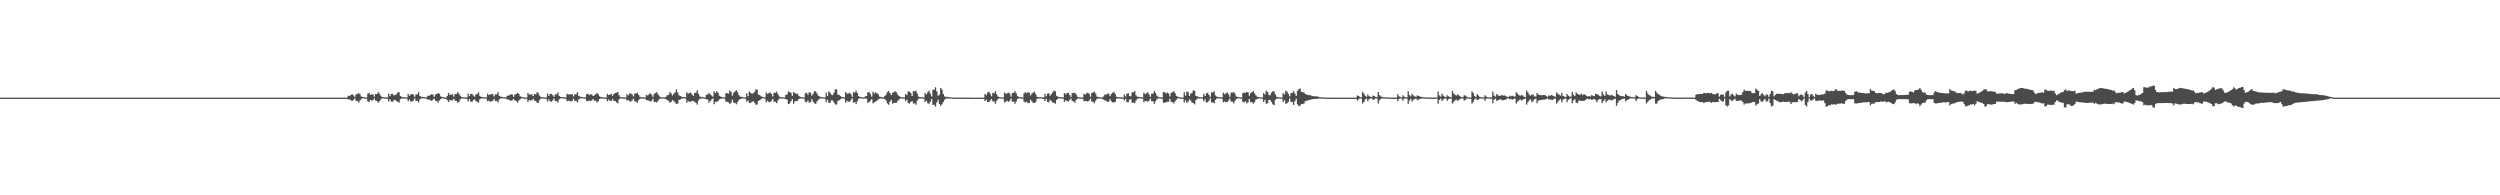 <?xml version="1.0" encoding="UTF-8"?>
<svg xmlns="http://www.w3.org/2000/svg" width="1920" height="150">
  <path d="M0 75.000h1v1.000H0zM1 75.000h1v1.000H1zM2 75.000h1v1.000H2zM3 75.000h1v1.000H3zM4 75.000h1v1.000H4zM5 75.000h1v1.000H5zM6 75.000h1v1.000H6zM7 75.000h1v1.000H7zM8 75.000h1v1.000H8zM9 75.000h1v1.000H9zM10 75.000h1v1.000H10zM11 75.000h1v1.000H11zM12 75.000h1v1.000H12zM13 75.000h1v1.000H13zM14 75.000h1v1.000H14zM15 75.000h1v1.000H15zM16 75.000h1v1.000H16zM17 75.000h1v1.000H17zM18 75.000h1v1.000H18zM19 75.000h1v1.000H19zM20 75.000h1v1.000H20zM21 75.000h1v1.000H21zM22 75.000h1v1.000H22zM23 75.000h1v1.000H23zM24 75.000h1v1.000H24zM25 75.000h1v1.000H25zM26 75.000h1v1.000H26zM27 75.000h1v1.000H27zM28 75.000h1v1.000H28zM29 75.000h1v1.000H29zM30 75.000h1v1.000H30zM31 75.000h1v1.000H31zM32 75.000h1v1.000H32zM33 75.000h1v1.000H33zM34 75.000h1v1.000H34zM35 75.000h1v1.000H35zM36 75.000h1v1.000H36zM37 75.000h1v1.000H37zM38 75.000h1v1.000H38zM39 75.000h1v1.000H39zM40 75.000h1v1.000H40zM41 75.000h1v1.000H41zM42 75.000h1v1.000H42zM43 75.000h1v1.000H43zM44 75.000h1v1.000H44zM45 75.000h1v1.000H45zM46 75.000h1v1.000H46zM47 75.000h1v1.000H47zM48 75.000h1v1.000H48zM49 75.000h1v1.000H49zM50 75.000h1v1.000H50zM51 75.000h1v1.000H51zM52 75.000h1v1.000H52zM53 75.000h1v1.000H53zM54 75.000h1v1.000H54zM55 75.000h1v1.000H55zM56 75.000h1v1.000H56zM57 75.000h1v1.000H57zM58 75.000h1v1.000H58zM59 75.000h1v1.000H59zM60 75.000h1v1.000H60zM61 75.000h1v1.000H61zM62 75.000h1v1.000H62zM63 75.000h1v1.000H63zM64 75.000h1v1.000H64zM65 75.000h1v1.000H65zM66 75.000h1v1.000H66zM67 75.000h1v1.000H67zM68 75.000h1v1.000H68zM69 75.000h1v1.000H69zM70 75.000h1v1.000H70zM71 75.000h1v1.000H71zM72 75.000h1v1.000H72zM73 75.000h1v1.000H73zM74 75.000h1v1.000H74zM75 75.000h1v1.000H75zM76 75.000h1v1.000H76zM77 75.000h1v1.000H77zM78 75.000h1v1.000H78zM79 75.000h1v1.000H79zM80 75.000h1v1.000H80zM81 75.000h1v1.000H81zM82 75.000h1v1.000H82zM83 75.000h1v1.000H83zM84 75.000h1v1.000H84zM85 75.000h1v1.000H85zM86 75.000h1v1.000H86zM87 75.000h1v1.000H87zM88 75.000h1v1.000H88zM89 75.000h1v1.000H89zM90 75.000h1v1.000H90zM91 75.000h1v1.000H91zM92 75.000h1v1.000H92zM93 75.000h1v1.000H93zM94 75.000h1v1.000H94zM95 75.000h1v1.000H95zM96 75.000h1v1.000H96zM97 75.000h1v1.000H97zM98 75.000h1v1.000H98zM99 75.000h1v1.000H99zM100 75.000h1v1.000H100zM101 75.000h1v1.000H101zM102 75.000h1v1.000H102zM103 75.000h1v1.000H103zM104 75.000h1v1.000H104zM105 75.000h1v1.000H105zM106 75.000h1v1.000H106zM107 75.000h1v1.000H107zM108 75.000h1v1.000H108zM109 75.000h1v1.000H109zM110 75.000h1v1.000H110zM111 75.000h1v1.000H111zM112 75.000h1v1.000H112zM113 75.000h1v1.000H113zM114 75.000h1v1.000H114zM115 75.000h1v1.000H115zM116 75.000h1v1.000H116zM117 75.000h1v1.000H117zM118 75.000h1v1.000H118zM119 75.000h1v1.000H119zM120 75.000h1v1.000H120zM121 75.000h1v1.000H121zM122 75.000h1v1.000H122zM123 75.000h1v1.000H123zM124 75.000h1v1.000H124zM125 75.000h1v1.000H125zM126 75.000h1v1.000H126zM127 75.000h1v1.000H127zM128 75.000h1v1.000H128zM129 75.000h1v1.000H129zM130 75.000h1v1.000H130zM131 75.000h1v1.000H131zM132 75.000h1v1.000H132zM133 75.000h1v1.000H133zM134 75.000h1v1.000H134zM135 75.000h1v1.000H135zM136 75.000h1v1.000H136zM137 75.000h1v1.000H137zM138 75.000h1v1.000H138zM139 75.000h1v1.000H139zM140 75.000h1v1.000H140zM141 75.000h1v1.000H141zM142 75.000h1v1.000H142zM143 75.000h1v1.000H143zM144 75.000h1v1.000H144zM145 75.000h1v1.000H145zM146 75.000h1v1.000H146zM147 75.000h1v1.000H147zM148 75.000h1v1.000H148zM149 75.000h1v1.000H149zM150 75.000h1v1.000H150zM151 75.000h1v1.000H151zM152 75.000h1v1.000H152zM153 75.000h1v1.000H153zM154 75.000h1v1.000H154zM155 75.000h1v1.000H155zM156 75.000h1v1.000H156zM157 75.000h1v1.000H157zM158 75.000h1v1.000H158zM159 75.000h1v1.000H159zM160 75.000h1v1.000H160zM161 75.000h1v1.000H161zM162 75.000h1v1.000H162zM163 75.000h1v1.000H163zM164 75.000h1v1.000H164zM165 75.000h1v1.000H165zM166 75.000h1v1.000H166zM167 75.000h1v1.000H167zM168 75.000h1v1.000H168zM169 75.000h1v1.000H169zM170 75.000h1v1.000H170zM171 75.000h1v1.000H171zM172 75.000h1v1.000H172zM173 75.000h1v1.000H173zM174 75.000h1v1.000H174zM175 75.000h1v1.000H175zM176 75.000h1v1.000H176zM177 75.000h1v1.000H177zM178 75.000h1v1.000H178zM179 75.000h1v1.000H179zM180 75.000h1v1.000H180zM181 75.000h1v1.000H181zM182 75.000h1v1.000H182zM183 75.000h1v1.000H183zM184 75.000h1v1.000H184zM185 75.000h1v1.000H185zM186 75.000h1v1.000H186zM187 75.000h1v1.000H187zM188 75.000h1v1.000H188zM189 75.000h1v1.000H189zM190 75.000h1v1.000H190zM191 75.000h1v1.000H191zM192 75.000h1v1.000H192zM193 75.000h1v1.000H193zM194 75.000h1v1.000H194zM195 75.000h1v1.000H195zM196 75.000h1v1.000H196zM197 75.000h1v1.000H197zM198 75.000h1v1.000H198zM199 75.000h1v1.000H199zM200 75.000h1v1.000H200zM201 75.000h1v1.000H201zM202 75.000h1v1.000H202zM203 75.000h1v1.000H203zM204 75.000h1v1.000H204zM205 75.000h1v1.000H205zM206 75.000h1v1.000H206zM207 75.000h1v1.000H207zM208 75.000h1v1.000H208zM209 75.000h1v1.000H209zM210 75.000h1v1.000H210zM211 75.000h1v1.000H211zM212 75.000h1v1.000H212zM213 75.000h1v1.000H213zM214 75.000h1v1.000H214zM215 75.000h1v1.000H215zM216 75.000h1v1.000H216zM217 75.000h1v1.000H217zM218 75.000h1v1.000H218zM219 75.000h1v1.000H219zM220 75.000h1v1.000H220zM221 75.000h1v1.000H221zM222 75.000h1v1.000H222zM223 75.000h1v1.000H223zM224 75.000h1v1.000H224zM225 75.000h1v1.000H225zM226 75.000h1v1.000H226zM227 75.000h1v1.000H227zM228 75.000h1v1.000H228zM229 75.000h1v1.000H229zM230 75.000h1v1.000H230zM231 75.000h1v1.000H231zM232 75.000h1v1.000H232zM233 75.000h1v1.000H233zM234 75.000h1v1.000H234zM235 75.000h1v1.000H235zM236 75.000h1v1.000H236zM237 75.000h1v1.000H237zM238 75.000h1v1.000H238zM239 75.000h1v1.000H239zM240 75.000h1v1.000H240zM241 75.000h1v1.000H241zM242 75.000h1v1.000H242zM243 75.000h1v1.000H243zM244 75.000h1v1.000H244zM245 75.000h1v1.000H245zM246 75.000h1v1.000H246zM247 75.000h1v1.000H247zM248 75.000h1v1.000H248zM249 75.000h1v1.000H249zM250 75.000h1v1.000H250zM251 75.000h1v1.000H251zM252 75.000h1v1.000H252zM253 75.000h1v1.000H253zM254 75.000h1v1.000H254zM255 75.000h1v1.000H255zM256 75.000h1v1.000H256zM257 75.000h1v1.000H257zM258 75.000h1v1.000H258zM259 75.000h1v1.000H259zM260 75.000h1v1.000H260zM261 75.000h1v1.000H261zM262 75.000h1v1.000H262zM263 75.000h1v1.000H263zM264 75.000h1v1.000H264zM265 75.000h1v1.000H265zM266 75.000h1v1.000H266zM267 73.451h1v3.064H267zM268 73.789h1v2.424H268zM269 72.882h1v4.151H269zM270 72.390h1v5.076H270zM271 73.282h1v3.360H271zM272 74.349h1v1.265H272zM273 72.503h1v4.922H273zM274 72.206h1v5.433H274zM275 71.448h1v7.462H275zM276 72.549h1v4.598H276zM277 74.084h1v2.038H277zM278 74.430h1v1.000H278zM279 74.618h1v1.000H279zM280 74.845h1v1.000H280zM281 74.854h1v1.000H281zM282 71.917h1v5.967H282zM283 71.381h1v6.996H283zM284 72.903h1v3.866H284zM285 72.567h1v4.698H285zM286 72.426h1v4.550H286zM287 74.218h1v1.451H287zM288 72.141h1v5.144H288zM289 72.247h1v5.305H289zM290 70.745h1v8.221H290zM291 71.891h1v5.859H291zM292 73.582h1v2.882H292zM293 74.471h1v1.050H293zM294 74.611h1v1.000H294zM295 74.772h1v1.000H295zM296 74.809h1v1.000H296zM297 74.930h1v1.000H297zM298 71.842h1v6.069H298zM299 73.833h1v2.383H299zM300 72.182h1v5.809H300zM301 72.091h1v6.124H301zM302 73.250h1v3.724H302zM303 72.998h1v3.679H303zM304 72.389h1v5.270H304zM305 70.919h1v7.212H305zM306 70.964h1v7.872H306zM307 73.681h1v2.531H307zM308 74.378h1v1.218H308zM309 74.621h1v1.000H309zM310 74.707h1v1.000H310zM311 74.743h1v1.000H311zM312 74.871h1v1.000H312zM313 72.059h1v5.660H313zM314 73.566h1v2.863H314zM315 72.427h1v5.722H315zM316 72.255h1v5.621H316zM317 72.714h1v4.531H317zM318 74.317h1v1.189H318zM319 72.441h1v5.112H319zM320 72.463h1v4.946H320zM321 70.773h1v7.950H321zM322 73.612h1v2.641H322zM323 74.355h1v1.279H323zM324 74.436h1v1.087H324zM325 74.580h1v1.000H325zM326 74.698h1v1.000H326zM327 74.860h1v1.000H327zM328 73.453h1v3.050H328zM329 73.738h1v2.653H329zM330 72.884h1v4.090H330zM331 72.383h1v5.106H331zM332 72.658h1v3.977H332zM333 74.347h1v1.451H333zM334 72.545h1v4.856H334zM335 72.208h1v5.422H335zM336 71.439h1v7.446H336zM337 72.112h1v5.034H337zM338 73.972h1v2.138H338zM339 74.455h1v1.000H339zM340 74.604h1v1.000H340zM341 74.829h1v1.000H341zM342 74.864h1v1.000H342zM343 73.635h1v3.323H343zM344 71.395h1v6.963H344zM345 72.906h1v3.858H345zM346 72.567h1v4.689H346zM347 72.437h1v4.584H347zM348 74.134h1v1.737H348zM349 72.144h1v5.133H349zM350 72.245h1v5.301H350zM351 70.746h1v8.210H351zM352 71.891h1v6.325H352zM353 73.455h1v2.993H353zM354 74.479h1v1.083H354zM355 74.625h1v1.000H355zM356 74.759h1v1.000H356zM357 74.814h1v1.000H357zM358 74.928h1v1.000H358zM359 71.839h1v6.075H359zM360 73.843h1v2.328H360zM361 72.189h1v5.797H361zM362 72.095h1v6.119H362zM363 73.252h1v3.720H363zM364 74.226h1v2.075H364zM365 72.392h1v5.259H365zM366 72.327h1v5.800H366zM367 70.911h1v7.922H367zM368 73.618h1v2.631H368zM369 74.383h1v1.216H369zM370 74.525h1v1.000H370zM371 74.709h1v1.000H371zM372 74.713h1v1.000H372zM373 74.871h1v1.000H373zM374 72.059h1v5.660H374zM375 73.043h1v4.202H375zM376 72.417h1v5.726H376zM377 72.253h1v5.624H377zM378 72.460h1v4.888H378zM379 74.051h1v1.815H379zM380 72.431h1v5.119H380zM381 72.457h1v5.037H381zM382 70.772h1v7.967H382zM383 73.596h1v2.665H383zM384 74.187h1v1.455H384zM385 74.436h1v1.087H385zM386 74.579h1v1.000H386zM387 74.699h1v1.000H387zM388 74.862h1v1.000H388zM389 73.456h1v2.776H389zM390 73.454h1v3.051H390zM391 72.888h1v4.084H391zM392 72.382h1v5.106H392zM393 72.651h1v4.295H393zM394 74.271h1v1.731H394zM395 72.529h1v4.618H395zM396 72.203h1v5.424H396zM397 71.424h1v7.458H397zM398 72.096h1v5.064H398zM399 73.953h1v2.311H399zM400 74.466h1v1.000H400zM401 74.595h1v1.000H401zM402 74.789h1v1.000H402zM403 74.871h1v1.000H403zM404 74.933h1v1.000H404zM405 71.400h1v6.948H405zM406 72.679h1v4.089H406zM407 72.569h1v4.685H407zM408 72.439h1v4.578H408zM409 73.835h1v2.024H409zM410 72.148h1v5.083H410zM411 72.490h1v5.055H411zM412 70.715h1v8.247H412zM413 71.693h1v7.223H413zM414 73.477h1v3.202H414zM415 74.482h1v1.141H415zM416 74.627h1v1.000H416zM417 74.758h1v1.000H417zM418 74.814h1v1.000H418zM419 74.868h1v1.000H419zM420 71.838h1v6.076H420zM421 73.645h1v2.708H421zM422 72.179h1v5.542H422zM423 72.102h1v6.103H423zM424 73.110h1v4.020H424zM425 74.295h1v1.395H425zM426 72.391h1v5.206H426zM427 72.470h1v5.182H427zM428 70.913h1v7.907H428zM429 73.629h1v2.612H429zM430 74.379h1v1.216H430zM431 74.518h1v1.000H431zM432 74.702h1v1.000H432zM433 74.707h1v1.000H433zM434 74.871h1v1.000H434zM435 72.059h1v5.660H435zM436 72.612h1v4.812H436zM437 72.556h1v4.881H437zM438 72.253h1v5.889H438zM439 72.472h1v4.865H439zM440 74.004h1v1.902H440zM441 72.417h1v5.133H441zM442 72.448h1v5.047H442zM443 70.775h1v7.966H443zM444 73.602h1v2.761H444zM445 74.184h1v1.507H445zM446 74.438h1v1.087H446zM447 74.580h1v1.000H447zM448 74.699h1v1.000H448zM449 74.861h1v1.000H449zM450 72.417h1v4.930H450zM451 71.935h1v5.897H451zM452 73.086h1v4.117H452zM453 72.384h1v5.241H453zM454 72.510h1v4.551H454zM455 73.720h1v2.351H455zM456 73.187h1v4.154H456zM457 72.327h1v4.934H457zM458 71.393h1v7.395H458zM459 72.359h1v5.486H459zM460 73.998h1v2.013H460zM461 74.537h1v1.081H461zM462 74.568h1v1.000H462zM463 74.831h1v1.000H463zM464 74.812h1v1.000H464zM465 74.920h1v1.000H465zM466 72.076h1v5.709H466zM467 72.997h1v3.433H467zM468 72.655h1v4.850H468zM469 72.049h1v5.294H469zM470 73.551h1v2.630H470zM471 72.054h1v5.406H471zM472 71.498h1v6.092H472zM473 71.212h1v7.451H473zM474 70.680h1v8.659H474zM475 73.147h1v3.179H475zM476 74.559h1v1.000H476zM477 74.611h1v1.000H477zM478 74.781h1v1.000H478zM479 74.854h1v1.000H479zM480 74.893h1v1.000H480zM481 72.437h1v4.894H481zM482 73.214h1v3.517H482zM483 71.806h1v5.984H483zM484 71.748h1v6.205H484zM485 72.530h1v4.539H485zM486 73.995h1v1.769H486zM487 71.785h1v5.964H487zM488 71.825h1v6.210H488zM489 71.210h1v7.689H489zM490 72.853h1v4.126H490zM491 74.267h1v1.544H491zM492 74.689h1v1.000H492zM493 74.701h1v1.000H493zM494 74.825h1v1.000H494zM495 74.860h1v1.000H495zM496 72.792h1v4.190H496zM497 73.317h1v3.583H497zM498 72.309h1v5.137H498zM499 71.710h1v6.298H499zM500 72.692h1v4.731H500zM501 74.342h1v1.498H501zM502 71.933h1v6.436H502zM503 71.431h1v6.826H503zM504 70.746h1v7.983H504zM505 72.478h1v4.665H505zM506 73.941h1v2.054H506zM507 74.667h1v1.000H507zM508 74.707h1v1.000H508zM509 74.757h1v1.000H509zM510 74.845h1v1.000H510zM511 74.270h1v1.902H511zM512 73.116h1v3.723H512zM513 72.864h1v4.534H513zM514 70.641h1v8.290H514zM515 71.855h1v6.324H515zM516 73.303h1v3.442H516zM517 71.933h1v5.721H517zM518 71.029h1v7.678H518zM519 68.637h1v11.250H519zM520 71.025h1v8.475H520zM521 73.170h1v3.555H521zM522 73.706h1v2.739H522zM523 74.258h1v1.523H523zM524 74.555h1v1.000H524zM525 74.519h1v1.000H525zM526 74.822h1v1.000H526zM527 70.837h1v8.074H527zM528 72.014h1v5.421H528zM529 71.396h1v6.936H529zM530 71.101h1v6.937H530zM531 72.498h1v5.105H531zM532 73.578h1v3.913H532zM533 71.403h1v6.834H533zM534 71.147h1v7.828H534zM535 69.313h1v11.037H535zM536 72.063h1v5.092H536zM537 74.087h1v1.719H537zM538 74.399h1v1.264H538zM539 74.628h1v1.000H539zM540 74.763h1v1.000H540zM541 74.859h1v1.000H541zM542 72.752h1v3.479H542zM543 72.532h1v3.968H543zM544 71.382h1v7.535H544zM545 72.441h1v5.139H545zM546 73.257h1v3.283H546zM547 74.195h1v1.486H547zM548 70.119h1v9.975H548zM549 71.488h1v6.658H549zM550 70.052h1v8.322H550zM551 71.332h1v6.228H551zM552 73.477h1v2.857H552zM553 74.097h1v1.792H553zM554 74.646h1v1.000H554zM555 74.710h1v1.000H555zM556 74.879h1v1.000H556zM557 71.650h1v6.415H557zM558 71.592h1v6.577H558zM559 71.904h1v6.683H559zM560 69.483h1v10.429H560zM561 70.569h1v8.362H561zM562 73.406h1v3.183H562zM563 71.272h1v7.546H563zM564 70.250h1v8.765H564zM565 69.347h1v10.794H565zM566 70.885h1v7.544H566zM567 73.039h1v3.805H567zM568 74.231h1v1.742H568zM569 74.330h1v1.317H569zM570 74.506h1v1.000H570zM571 74.726h1v1.000H571zM572 74.833h1v1.000H572zM573 71.705h1v6.374H573zM574 73.931h1v3.197H574zM575 70.313h1v8.803H575zM576 71.219h1v7.801H576zM577 71.974h1v6.233H577zM578 71.654h1v6.104H578zM579 70.604h1v8.330H579zM580 68.796h1v11.621H580zM581 68.779h1v11.514H581zM582 72.565h1v5.016H582zM583 73.091h1v3.859H583zM584 73.861h1v2.377H584zM585 74.403h1v1.082H585zM586 74.522h1v1.000H586zM587 74.756h1v1.000H587zM588 70.998h1v7.764H588zM589 72.179h1v5.114H589zM590 71.467h1v7.011H590zM591 71.085h1v7.135H591zM592 72.108h1v5.285H592zM593 74.056h1v1.908H593zM594 71.163h1v7.077H594zM595 71.287h1v6.852H595zM596 70.314h1v8.919H596zM597 72.269h1v4.862H597zM598 74.107h1v1.631H598zM599 74.547h1v1.000H599zM600 74.666h1v1.000H600zM601 74.782h1v1.000H601zM602 74.848h1v1.000H602zM603 72.929h1v3.142H603zM604 72.572h1v3.997H604zM605 70.236h1v9.752H605zM606 70.710h1v8.678H606zM607 71.372h1v6.330H607zM608 73.642h1v2.426H608zM609 70.642h1v9.077H609zM610 71.631h1v6.342H610zM611 71.990h1v5.503H611zM612 71.986h1v5.482H612zM613 73.557h1v2.540H613zM614 74.304h1v1.346H614zM615 74.721h1v1.000H615zM616 74.751h1v1.000H616zM617 74.895h1v1.000H617zM618 71.736h1v6.399H618zM619 71.199h1v7.339H619zM620 72.719h1v4.460H620zM621 70.744h1v8.132H621zM622 71.156h1v7.173H622zM623 73.425h1v2.788H623zM624 72.031h1v6.046H624zM625 69.977h1v9.313H625zM626 70.284h1v9.468H626zM627 71.797h1v6.140H627zM628 73.514h1v3.180H628zM629 74.157h1v1.710H629zM630 74.463h1v1.067H630zM631 74.642h1v1.000H631zM632 74.780h1v1.000H632zM633 74.854h1v1.000H633zM634 71.118h1v7.334H634zM635 73.679h1v2.954H635zM636 70.206h1v8.801H636zM637 71.210h1v7.754H637zM638 72.632h1v4.417H638zM639 73.049h1v4.068H639zM640 71.224h1v7.455H640zM641 68.716h1v11.353H641zM642 68.583h1v11.798H642zM643 72.586h1v4.879H643zM644 72.923h1v4.145H644zM645 73.794h1v2.491H645zM646 74.455h1v1.021H646zM647 74.518h1v1.000H647zM648 74.857h1v1.000H648zM649 70.677h1v8.297H649zM650 72.004h1v5.403H650zM651 71.843h1v6.277H651zM652 71.219h1v6.980H652zM653 72.262h1v4.767H653zM654 74.277h1v1.308H654zM655 70.802h1v8.141H655zM656 71.078h1v7.211H656zM657 69.670h1v10.335H657zM658 71.477h1v6.248H658zM659 73.682h1v2.132H659zM660 74.472h1v1.000H660zM661 74.565h1v1.000H661zM662 74.768h1v1.000H662zM663 74.858h1v1.000H663zM664 73.970h1v1.577H664zM665 73.780h1v2.068H665zM666 70.999h1v7.880H666zM667 70.680h1v7.854H667zM668 72.317h1v5.023H668zM669 74.181h1v1.996H669zM670 70.429h1v8.916H670zM671 71.718h1v6.787H671zM672 71.024h1v7.028H672zM673 71.603h1v5.759H673zM674 72.384h1v4.015H674zM675 74.180h1v1.684H675zM676 74.399h1v1.167H676zM677 74.719h1v1.000H677zM678 74.817h1v1.000H678zM679 73.782h1v2.275H679zM680 72.729h1v4.460H680zM681 70.686h1v8.799H681zM682 69.934h1v10.486H682zM683 71.496h1v6.631H683zM684 73.001h1v3.773H684zM685 71.219h1v8.380H685zM686 70.738h1v8.304H686zM687 70.087h1v8.968H687zM688 70.916h1v7.972H688zM689 72.642h1v4.847H689zM690 73.770h1v2.655H690zM691 74.393h1v1.188H691zM692 74.723h1v1.000H692zM693 74.754h1v1.000H693zM694 74.795h1v1.000H694zM695 72.165h1v5.458H695zM696 73.054h1v3.475H696zM697 70.257h1v8.823H697zM698 70.360h1v9.202H698zM699 71.400h1v6.834H699zM700 73.729h1v3.861H700zM701 69.919h1v9.600H701zM702 70.230h1v9.128H702zM703 69.455h1v11.005H703zM704 71.900h1v5.347H704zM705 74.210h1v1.593H705zM706 74.541h1v1.000H706zM707 74.608h1v1.000H707zM708 74.770h1v1.000H708zM709 74.882h1v1.000H709zM710 71.494h1v6.759H710zM711 72.566h1v4.839H711zM712 70.838h1v8.433H712zM713 69.639h1v10.093H713zM714 71.778h1v6.399H714zM715 74.017h1v2.121H715zM716 69.033h1v11.523H716zM717 68.835h1v11.619H717zM718 66.997h1v14.901H718zM719 70.242h1v8.394H719zM720 73.483h1v3.171H720zM721 72.756h1v7.074H721zM722 67.581h1v13.667H722zM723 68.910h1v11.131H723zM724 72.274h1v6.035H724zM725 74.021h1v2.618H725zM726 74.413h1v1.241H726zM727 74.291h1v1.338H727zM728 74.574h1v1.000H728zM729 74.698h1v1.000H729zM730 74.782h1v1.000H730zM731 74.863h1v1.000H731zM732 74.911h1v1.000H732zM733 74.932h1v1.000H733zM734 74.945h1v1.000H734zM735 74.922h1v1.000H735zM736 74.929h1v1.000H736zM737 74.959h1v1.000H737zM738 74.955h1v1.000H738zM739 74.959h1v1.000H739zM740 74.962h1v1.000H740zM741 74.964h1v1.000H741zM742 74.977h1v1.000H742zM743 74.976h1v1.000H743zM744 74.978h1v1.000H744zM745 74.981h1v1.000H745zM746 74.985h1v1.000H746zM747 74.985h1v1.000H747zM748 74.987h1v1.000H748zM749 74.988h1v1.000H749zM750 74.989h1v1.000H750zM751 74.989h1v1.000H751zM752 74.991h1v1.000H752zM753 74.992h1v1.000H753zM754 74.992h1v1.000H754zM755 74.993h1v1.000H755zM756 72.164h1v5.439H756zM757 73.052h1v3.490H757zM758 71.039h1v7.287H758zM759 70.530h1v7.837H759zM760 71.933h1v5.299H760zM761 73.927h1v2.135H761zM762 71.282h1v6.476H762zM763 71.678h1v6.276H763zM764 70.061h1v9.537H764zM765 72.404h1v4.907H765zM766 74.167h1v1.980H766zM767 74.481h1v1.000H767zM768 74.726h1v1.000H768zM769 74.809h1v1.000H769zM770 74.890h1v1.000H770zM771 71.011h1v7.705H771zM772 72.205h1v5.942H772zM773 71.620h1v5.722H773zM774 71.090h1v7.139H774zM775 71.920h1v5.400H775zM776 74.167h1v1.532H776zM777 71.447h1v6.738H777zM778 71.246h1v6.723H778zM779 69.932h1v9.787H779zM780 71.739h1v6.152H780zM781 73.883h1v2.151H781zM782 74.381h1v1.066H782zM783 74.657h1v1.000H783zM784 74.791h1v1.000H784zM785 74.874h1v1.000H785zM786 71.719h1v6.329H786zM787 70.764h1v7.983H787zM788 71.678h1v6.344H788zM789 70.830h1v8.385H789zM790 71.190h1v7.948H790zM791 73.286h1v3.347H791zM792 71.781h1v6.053H792zM793 71.084h1v7.922H793zM794 70.397h1v8.769H794zM795 72.286h1v5.973H795zM796 74.358h1v1.508H796zM797 74.525h1v1.000H797zM798 74.724h1v1.000H798zM799 74.638h1v1.000H799zM800 74.873h1v1.000H800zM801 74.871h1v1.000H801zM802 72.113h1v5.528H802zM803 73.992h1v2.003H803zM804 71.929h1v6.351H804zM805 71.561h1v6.978H805zM806 73.457h1v3.189H806zM807 72.280h1v5.329H807zM808 70.917h1v7.916H808zM809 69.539h1v9.338H809zM810 70.210h1v9.433H810zM811 73.545h1v3.185H811zM812 74.190h1v1.588H812zM813 74.533h1v1.000H813zM814 74.608h1v1.000H814zM815 74.703h1v1.000H815zM816 74.854h1v1.000H816zM817 71.492h1v6.784H817zM818 72.508h1v4.436H818zM819 71.487h1v6.184H819zM820 71.272h1v6.687H820zM821 72.830h1v3.951H821zM822 74.407h1v1.211H822zM823 71.447h1v6.137H823zM824 71.526h1v6.329H824zM825 71.222h1v7.623H825zM826 72.491h1v4.301H826zM827 74.241h1v1.560H827zM828 74.577h1v1.000H828zM829 74.768h1v1.000H829zM830 74.847h1v1.000H830zM831 74.908h1v1.000H831zM832 72.055h1v5.627H832zM833 72.648h1v4.947H833zM834 71.646h1v5.978H834zM835 71.219h1v6.818H835zM836 72.035h1v5.147H836zM837 74.232h1v1.480H837zM838 71.394h1v6.604H838zM839 70.976h1v7.138H839zM840 70.489h1v8.815H840zM841 71.900h1v5.479H841zM842 74.226h1v1.768H842zM843 74.368h1v1.159H843zM844 74.689h1v1.000H844zM845 74.821h1v1.000H845zM846 74.880h1v1.000H846zM847 74.103h1v2.412H847zM848 72.613h1v4.578H848zM849 72.753h1v4.516H849zM850 71.813h1v6.537H850zM851 71.935h1v6.033H851zM852 73.845h1v2.352H852zM853 72.220h1v5.570H853zM854 71.228h1v7.396H854zM855 70.468h1v8.228H855zM856 72.164h1v6.128H856zM857 74.293h1v1.611H857zM858 74.536h1v1.000H858zM859 74.687h1v1.000H859zM860 74.672h1v1.000H860zM861 74.861h1v1.000H861zM862 74.885h1v1.000H862zM863 72.619h1v4.518H863zM864 74.146h1v1.745H864zM865 72.027h1v6.450H865zM866 71.478h1v7.011H866zM867 73.657h1v2.841H867zM868 74.058h1v2.130H868zM869 70.898h1v8.044H869zM870 70.860h1v7.818H870zM871 69.980h1v9.297H871zM872 73.208h1v4.046H872zM873 74.231h1v1.625H873zM874 74.341h1v1.225H874zM875 74.678h1v1.000H875zM876 74.625h1v1.000H876zM877 74.857h1v1.000H877zM878 71.241h1v7.224H878zM879 72.370h1v5.163H879zM880 71.562h1v6.110H880zM881 70.847h1v7.266H881zM882 72.502h1v4.736H882zM883 74.350h1v1.441H883zM884 71.985h1v5.730H884zM885 71.886h1v5.929H885zM886 69.926h1v9.837H886zM887 71.309h1v6.584H887zM888 73.447h1v2.899H888zM889 74.336h1v1.208H889zM890 74.596h1v1.000H890zM891 74.757h1v1.000H891zM892 74.837h1v1.000H892zM893 70.701h1v8.040H893zM894 70.808h1v8.193H894zM895 71.853h1v6.664H895zM896 71.041h1v7.087H896zM897 71.747h1v6.349H897zM898 74.038h1v1.896H898zM899 71.348h1v6.953H899zM900 70.743h1v7.649H900zM901 69.930h1v9.585H901zM902 71.573h1v6.259H902zM903 73.646h1v2.857H903zM904 74.301h1v1.207H904zM905 74.525h1v1.000H905zM906 74.810h1v1.000H906zM907 74.823h1v1.000H907zM908 74.915h1v1.000H908zM909 70.788h1v7.953H909zM910 73.355h1v3.642H910zM911 70.390h1v8.538H911zM912 70.819h1v7.372H912zM913 73.737h1v2.676H913zM914 71.922h1v5.406H914zM915 71.283h1v7.508H915zM916 69.364h1v9.791H916zM917 69.849h1v10.314H917zM918 73.621h1v3.214H918zM919 74.013h1v1.744H919zM920 74.388h1v1.204H920zM921 74.683h1v1.000H921zM922 74.634h1v1.000H922zM923 74.859h1v1.000H923zM924 72.039h1v5.730H924zM925 73.749h1v2.526H925zM926 71.709h1v7.062H926zM927 71.246h1v7.278H927zM928 72.851h1v4.507H928zM929 74.350h1v1.192H929zM930 70.854h1v7.914H930zM931 71.112h1v7.484H931zM932 70.070h1v9.280H932zM933 73.312h1v3.458H933zM934 74.180h1v1.517H934zM935 74.449h1v1.019H935zM936 74.611h1v1.000H936zM937 74.659h1v1.000H937zM938 74.857h1v1.000H938zM939 71.189h1v7.299H939zM940 72.412h1v5.575H940zM941 71.718h1v6.725H941zM942 70.922h1v7.479H942zM943 72.381h1v4.839H943zM944 74.344h1v1.430H944zM945 71.065h1v6.901H945zM946 71.158h1v6.988H946zM947 70.667h1v8.809H947zM948 71.920h1v5.604H948zM949 74.066h1v1.991H949zM950 74.392h1v1.117H950zM951 74.489h1v1.000H951zM952 74.809h1v1.000H952zM953 74.829h1v1.000H953zM954 71.588h1v6.638H954zM955 70.982h1v7.729H955zM956 71.414h1v6.329H956zM957 70.663h1v8.789H957zM958 70.811h1v7.690H958zM959 73.491h1v2.539H959zM960 71.704h1v6.827H960zM961 70.777h1v7.572H961zM962 69.959h1v9.646H962zM963 71.700h1v6.799H963zM964 73.179h1v3.351H964zM965 74.217h1v1.810H965zM966 74.462h1v1.104H966zM967 74.695h1v1.000H967zM968 74.781h1v1.000H968zM969 74.863h1v1.000H969zM970 71.506h1v6.784H970zM971 72.586h1v4.081H971zM972 69.624h1v10.089H972zM973 70.603h1v8.673H973zM974 72.788h1v4.048H974zM975 73.198h1v3.587H975zM976 71.173h1v7.092H976zM977 70.194h1v9.898H977zM978 70.101h1v10.627H978zM979 72.420h1v4.297H979zM980 74.271h1v1.458H980zM981 74.661h1v1.000H981zM982 74.682h1v1.000H982zM983 74.804h1v1.000H983zM984 74.878h1v1.000H984zM985 71.497h1v6.779H985zM986 72.536h1v4.411H986zM987 69.672h1v10.072H987zM988 70.398h1v8.849H988zM989 72.162h1v6.003H989zM990 73.953h1v1.741H990zM991 71.567h1v6.682H991zM992 71.163h1v7.325H992zM993 69.977h1v10.665H993zM994 71.828h1v5.830H994zM995 73.615h1v2.287H995zM996 69.869h1v10.261H996zM997 68.400h1v13.094H997zM998 67.979h1v13.158H998zM999 70.490h1v9.332H999zM1000 70.836h1v9.169H1000zM1001 70.945h1v8.538H1001zM1002 72.202h1v5.547H1002zM1003 72.549h1v4.831H1003zM1004 72.874h1v4.271H1004zM1005 73.165h1v3.619H1005zM1006 73.041h1v3.522H1006zM1007 73.692h1v2.637H1007zM1008 73.841h1v2.256H1008zM1009 73.938h1v2.008H1009zM1010 73.999h1v2.005H1010zM1011 74.156h1v1.764H1011zM1012 74.167h1v1.567H1012zM1013 74.573h1v1.000H1013zM1014 74.712h1v1.000H1014zM1015 74.799h1v1.000H1015zM1016 74.856h1v1.000H1016zM1017 74.907h1v1.000H1017zM1018 74.911h1v1.000H1018zM1019 74.945h1v1.000H1019zM1020 74.963h1v1.000H1020zM1021 74.954h1v1.000H1021zM1022 74.976h1v1.000H1022zM1023 74.974h1v1.000H1023zM1024 74.990h1v1.000H1024zM1025 74.991h1v1.000H1025zM1026 74.990h1v1.000H1026zM1027 74.995h1v1.000H1027zM1028 74.993h1v1.000H1028zM1029 74.995h1v1.000H1029zM1030 74.996h1v1.000H1030zM1031 74.995h1v1.000H1031zM1032 74.997h1v1.000H1032zM1033 74.998h1v1.000H1033zM1034 74.998h1v1.000H1034zM1035 74.999h1v1.000H1035zM1036 74.999h1v1.000H1036zM1037 74.999h1v1.000H1037zM1038 74.999h1v1.000H1038zM1039 74.999h1v1.000H1039zM1040 74.999h1v1.000H1040zM1041 75.000h1v1.000H1041zM1042 73.269h1v4.003H1042zM1043 73.750h1v2.435H1043zM1044 74.485h1v1.051H1044zM1045 74.844h1v1.000H1045zM1046 70.515h1v8.949H1046zM1047 71.827h1v6.509H1047zM1048 73.518h1v2.998H1048zM1049 74.284h1v1.462H1049zM1050 72.559h1v5.181H1050zM1051 73.809h1v2.359H1051zM1052 74.284h1v1.338H1052zM1053 74.544h1v1.000H1053zM1054 73.391h1v3.416H1054zM1055 73.732h1v2.590H1055zM1056 74.424h1v1.189H1056zM1057 74.553h1v1.000H1057zM1058 70.679h1v8.781H1058zM1059 73.001h1v4.021H1059zM1060 74.030h1v1.848H1060zM1061 74.386h1v1.164H1061zM1062 74.629h1v1.000H1062zM1063 74.750h1v1.000H1063zM1064 74.810h1v1.000H1064zM1065 74.707h1v1.000H1065zM1066 74.844h1v1.000H1066zM1067 74.929h1v1.000H1067zM1068 74.947h1v1.000H1068zM1069 74.964h1v1.000H1069zM1070 74.978h1v1.000H1070zM1071 74.981h1v1.000H1071zM1072 74.987h1v1.000H1072zM1073 72.294h1v5.357H1073zM1074 74.018h1v1.930H1074zM1075 74.449h1v1.095H1075zM1076 74.795h1v1.000H1076zM1077 73.229h1v4.188H1077zM1078 74.305h1v1.368H1078zM1079 74.721h1v1.000H1079zM1080 74.801h1v1.000H1080zM1081 70.106h1v9.627H1081zM1082 73.025h1v4.223H1082zM1083 74.039h1v1.857H1083zM1084 72.107h1v5.958H1084zM1085 73.270h1v3.379H1085zM1086 73.998h1v2.064H1086zM1087 74.376h1v1.260H1087zM1088 73.289h1v3.679H1088zM1089 73.636h1v2.844H1089zM1090 74.065h1v1.948H1090zM1091 74.391h1v1.245H1091zM1092 74.612h1v1.000H1092zM1093 74.719h1v1.000H1093zM1094 74.768h1v1.000H1094zM1095 74.830h1v1.000H1095zM1096 74.866h1v1.000H1096zM1097 74.888h1v1.000H1097zM1098 74.915h1v1.000H1098zM1099 74.830h1v1.000H1099zM1100 74.919h1v1.000H1100zM1101 74.958h1v1.000H1101zM1102 74.967h1v1.000H1102zM1103 74.796h1v1.000H1103zM1104 70.321h1v9.295H1104zM1105 73.331h1v3.417H1105zM1106 74.173h1v1.626H1106zM1107 71.982h1v5.683H1107zM1108 73.463h1v2.917H1108zM1109 74.253h1v1.483H1109zM1110 74.546h1v1.000H1110zM1111 73.165h1v4.253H1111zM1112 73.945h1v2.198H1112zM1113 74.441h1v1.134H1113zM1114 74.730h1v1.000H1114zM1115 69.846h1v9.722H1115zM1116 71.831h1v6.363H1116zM1117 72.868h1v4.233H1117zM1118 73.359h1v3.178H1118zM1119 72.498h1v4.999H1119zM1120 73.251h1v3.421H1120zM1121 74.062h1v1.872H1121zM1122 74.557h1v1.000H1122zM1123 74.669h1v1.000H1123zM1124 73.314h1v3.971H1124zM1125 73.330h1v3.302H1125zM1126 74.299h1v1.391H1126zM1127 74.676h1v1.000H1127zM1128 74.847h1v1.000H1128zM1129 74.921h1v1.000H1129zM1130 70.164h1v9.414H1130zM1131 71.479h1v6.704H1131zM1132 73.638h1v2.741H1132zM1133 74.505h1v1.000H1133zM1134 72.242h1v4.716H1134zM1135 73.370h1v3.179H1135zM1136 74.321h1v1.338H1136zM1137 74.641h1v1.000H1137zM1138 74.797h1v1.000H1138zM1139 74.815h1v1.000H1139zM1140 73.163h1v4.287H1140zM1141 74.202h1v1.566H1141zM1142 74.668h1v1.000H1142zM1143 74.837h1v1.000H1143zM1144 74.899h1v1.000H1144zM1145 74.774h1v1.000H1145zM1146 70.345h1v9.056H1146zM1147 73.391h1v3.214H1147zM1148 74.184h1v1.537H1148zM1149 72.184h1v5.257H1149zM1150 73.309h1v3.709H1150zM1151 73.477h1v3.061H1151zM1152 73.579h1v2.632H1152zM1153 72.885h1v4.067H1153zM1154 73.518h1v3.429H1154zM1155 73.213h1v3.541H1155zM1156 73.806h1v2.644H1156zM1157 74.271h1v1.343H1157zM1158 74.440h1v1.052H1158zM1159 73.526h1v2.748H1159zM1160 73.977h1v1.934H1160zM1161 73.484h1v3.036H1161zM1162 73.914h1v2.108H1162zM1163 74.133h1v1.492H1163zM1164 70.867h1v8.695H1164zM1165 71.861h1v6.286H1165zM1166 73.052h1v4.043H1166zM1167 73.500h1v2.858H1167zM1168 73.094h1v4.178H1168zM1169 73.233h1v3.370H1169zM1170 74.276h1v1.793H1170zM1171 74.614h1v1.000H1171zM1172 69.587h1v10.739H1172zM1173 71.019h1v7.230H1173zM1174 72.662h1v4.387H1174zM1175 73.515h1v2.796H1175zM1176 72.547h1v5.971H1176zM1177 72.606h1v4.921H1177zM1178 74.056h1v2.063H1178zM1179 74.104h1v1.726H1179zM1180 71.483h1v7.832H1180zM1181 72.639h1v4.762H1181zM1182 72.889h1v3.915H1182zM1183 73.097h1v3.820H1183zM1184 73.226h1v3.379H1184zM1185 72.982h1v3.552H1185zM1186 72.934h1v3.566H1186zM1187 73.708h1v2.439H1187zM1188 74.373h1v1.174H1188zM1189 73.263h1v3.237H1189zM1190 73.590h1v2.760H1190zM1191 72.931h1v3.699H1191zM1192 73.404h1v3.329H1192zM1193 73.823h1v2.030H1193zM1194 74.350h1v1.399H1194zM1195 70.911h1v8.641H1195zM1196 72.025h1v6.173H1196zM1197 72.811h1v4.020H1197zM1198 73.443h1v2.806H1198zM1199 71.381h1v7.205H1199zM1200 73.671h1v2.822H1200zM1201 74.196h1v1.721H1201zM1202 74.499h1v1.000H1202zM1203 72.212h1v6.273H1203zM1204 73.519h1v3.234H1204zM1205 74.141h1v1.688H1205zM1206 74.219h1v1.214H1206zM1207 70.597h1v8.781H1207zM1208 72.810h1v4.302H1208zM1209 73.762h1v2.449H1209zM1210 70.888h1v7.994H1210zM1211 72.054h1v7.141H1211zM1212 72.459h1v5.020H1212zM1213 72.955h1v4.176H1213zM1214 71.716h1v5.908H1214zM1215 73.125h1v4.327H1215zM1216 72.290h1v5.160H1216zM1217 72.815h1v4.178H1217zM1218 73.611h1v2.428H1218zM1219 74.200h1v1.608H1219zM1220 73.755h1v2.617H1220zM1221 74.076h1v1.789H1221zM1222 72.965h1v3.870H1222zM1223 73.574h1v2.768H1223zM1224 73.833h1v2.146H1224zM1225 72.111h1v4.718H1225zM1226 72.176h1v6.413H1226zM1227 72.964h1v3.630H1227zM1228 73.665h1v2.477H1228zM1229 74.109h1v1.965H1229zM1230 70.191h1v9.009H1230zM1231 72.486h1v5.032H1231zM1232 73.665h1v2.568H1232zM1233 70.220h1v8.468H1233zM1234 72.567h1v4.735H1234zM1235 72.815h1v3.863H1235zM1236 73.518h1v3.004H1236zM1237 72.755h1v4.271H1237zM1238 73.332h1v3.626H1238zM1239 73.733h1v2.346H1239zM1240 74.344h1v1.410H1240zM1241 69.240h1v11.995H1241zM1242 72.170h1v6.851H1242zM1243 73.014h1v4.298H1243zM1244 73.734h1v3.096H1244zM1245 73.846h1v2.287H1245zM1246 73.855h1v2.078H1246zM1247 74.234h1v1.498H1247zM1248 72.197h1v5.665H1248zM1249 73.224h1v3.777H1249zM1250 73.716h1v2.676H1250zM1251 74.140h1v1.748H1251zM1252 74.363h1v1.106H1252zM1253 74.592h1v1.000H1253zM1254 74.653h1v1.000H1254zM1255 74.766h1v1.000H1255zM1256 73.056h1v4.594H1256zM1257 73.726h1v2.451H1257zM1258 74.466h1v1.108H1258zM1259 74.811h1v1.000H1259zM1260 74.879h1v1.000H1260zM1261 74.918h1v1.000H1261zM1262 74.924h1v1.000H1262zM1263 74.922h1v1.000H1263zM1264 69.869h1v9.670H1264zM1265 71.827h1v6.408H1265zM1266 72.923h1v4.179H1266zM1267 73.531h1v2.932H1267zM1268 74.177h1v1.623H1268zM1269 74.367h1v1.248H1269zM1270 74.493h1v1.016H1270zM1271 69.780h1v9.789H1271zM1272 71.234h1v8.349H1272zM1273 72.240h1v5.310H1273zM1274 72.796h1v3.976H1274zM1275 73.566h1v2.913H1275zM1276 74.026h1v2.236H1276zM1277 74.195h1v1.790H1277zM1278 74.318h1v1.259H1278zM1279 74.461h1v1.000H1279zM1280 74.698h1v1.000H1280zM1281 74.747h1v1.000H1281zM1282 74.751h1v1.000H1282zM1283 74.789h1v1.000H1283zM1284 74.855h1v1.000H1284zM1285 74.886h1v1.000H1285zM1286 74.924h1v1.000H1286zM1287 74.941h1v1.000H1287zM1288 74.955h1v1.000H1288zM1289 74.971h1v1.000H1289zM1290 74.977h1v1.000H1290zM1291 74.965h1v1.000H1291zM1292 74.953h1v1.000H1292zM1293 74.954h1v1.000H1293zM1294 74.962h1v1.000H1294zM1295 74.843h1v1.000H1295zM1296 74.948h1v1.000H1296zM1297 74.978h1v1.000H1297zM1298 74.974h1v1.000H1298zM1299 74.966h1v1.000H1299zM1300 74.959h1v1.000H1300zM1301 74.944h1v1.000H1301zM1302 72.787h1v3.930H1302zM1303 72.266h1v5.185H1303zM1304 72.389h1v5.474H1304zM1305 72.126h1v6.253H1305zM1306 72.145h1v6.334H1306zM1307 72.161h1v6.192H1307zM1308 71.315h1v7.879H1308zM1309 71.511h1v7.066H1309zM1310 71.585h1v6.732H1310zM1311 71.379h1v6.957H1311zM1312 71.392h1v6.597H1312zM1313 71.730h1v6.886H1313zM1314 71.285h1v7.646H1314zM1315 72.229h1v6.050H1315zM1316 72.461h1v5.983H1316zM1317 72.420h1v6.076H1317zM1318 71.630h1v6.719H1318zM1319 71.664h1v6.558H1319zM1320 74.195h1v1.656H1320zM1321 72.728h1v4.256H1321zM1322 72.563h1v5.393H1322zM1323 72.692h1v5.167H1323zM1324 74.417h1v1.262H1324zM1325 70.956h1v9.923H1325zM1326 69.726h1v12.051H1326zM1327 69.726h1v11.271H1327zM1328 74.047h1v2.025H1328zM1329 72.495h1v4.688H1329zM1330 72.053h1v5.405H1330zM1331 73.216h1v3.392H1331zM1332 74.084h1v1.805H1332zM1333 71.949h1v5.447H1333zM1334 72.770h1v4.840H1334zM1335 72.963h1v4.328H1335zM1336 72.938h1v4.235H1336zM1337 72.681h1v4.615H1337zM1338 70.681h1v7.696H1338zM1339 68.841h1v11.476H1339zM1340 69.730h1v9.729H1340zM1341 69.871h1v9.678H1341zM1342 69.804h1v9.612H1342zM1343 69.793h1v9.466H1343zM1344 69.927h1v9.299H1344zM1345 71.448h1v7.205H1345zM1346 71.608h1v6.673H1346zM1347 71.477h1v6.853H1347zM1348 68.015h1v13.128H1348zM1349 68.997h1v11.037H1349zM1350 69.867h1v9.574H1350zM1351 73.669h1v2.545H1351zM1352 72.509h1v5.401H1352zM1353 71.640h1v6.469H1353zM1354 72.830h1v4.212H1354zM1355 73.930h1v2.035H1355zM1356 72.547h1v5.335H1356zM1357 72.722h1v5.215H1357zM1358 74.347h1v1.416H1358zM1359 72.207h1v6.957H1359zM1360 69.760h1v11.997H1360zM1361 70.147h1v11.009H1361zM1362 73.983h1v2.108H1362zM1363 72.831h1v4.081H1363zM1364 72.064h1v5.319H1364zM1365 72.013h1v5.779H1365zM1366 72.034h1v6.429H1366zM1367 72.089h1v6.450H1367zM1368 72.083h1v6.281H1368zM1369 72.381h1v5.586H1369zM1370 71.605h1v6.700H1370zM1371 71.633h1v6.682H1371zM1372 71.396h1v6.936H1372zM1373 71.395h1v6.634H1373zM1374 71.687h1v6.620H1374zM1375 70.739h1v9.159H1375zM1376 71.780h1v6.850H1376zM1377 72.509h1v5.919H1377zM1378 72.312h1v6.184H1378zM1379 71.665h1v6.881H1379zM1380 71.543h1v6.743H1380zM1381 73.934h1v2.144H1381zM1382 72.842h1v3.933H1382zM1383 72.548h1v5.390H1383zM1384 73.172h1v3.928H1384zM1385 74.622h1v1.000H1385zM1386 71.057h1v9.550H1386zM1387 69.761h1v11.997H1387zM1388 72.176h1v6.290H1388zM1389 74.566h1v1.000H1389zM1390 72.663h1v4.501H1390zM1391 72.065h1v5.207H1391zM1392 73.409h1v2.957H1392zM1393 74.464h1v1.059H1393zM1394 71.941h1v5.397H1394zM1395 72.761h1v4.839H1395zM1396 72.959h1v4.365H1396zM1397 72.974h1v4.162H1397zM1398 72.684h1v4.625H1398zM1399 72.466h1v4.841H1399zM1400 72.479h1v4.615H1400zM1401 71.885h1v7.316H1401zM1402 69.552h1v12.411H1402zM1403 69.545h1v12.138H1403zM1404 70.140h1v10.592H1404zM1405 69.982h1v11.019H1405zM1406 69.673h1v10.448H1406zM1407 69.821h1v10.524H1407zM1408 69.994h1v9.942H1408zM1409 68.533h1v12.025H1409zM1410 68.756h1v11.317H1410zM1411 69.850h1v9.865H1411zM1412 69.704h1v9.865H1412zM1413 69.748h1v9.827H1413zM1414 69.535h1v9.753H1414zM1415 69.691h1v9.989H1415zM1416 69.744h1v9.982H1416zM1417 71.434h1v6.136H1417zM1418 72.674h1v3.854H1418zM1419 72.979h1v3.170H1419zM1420 73.109h1v3.020H1420zM1421 73.086h1v3.091H1421zM1422 73.039h1v3.154H1422zM1423 73.021h1v3.161H1423zM1424 70.676h1v8.699H1424zM1425 69.937h1v9.589H1425zM1426 70.630h1v8.827H1426zM1427 71.069h1v8.015H1427zM1428 71.095h1v7.935H1428zM1429 71.436h1v7.588H1429zM1430 71.378h1v7.283H1430zM1431 71.603h1v7.010H1431zM1432 71.709h1v6.835H1432zM1433 71.656h1v7.002H1433zM1434 71.674h1v6.714H1434zM1435 71.557h1v6.851H1435zM1436 68.474h1v12.392H1436zM1437 69.681h1v10.040H1437zM1438 69.733h1v9.828H1438zM1439 69.957h1v9.538H1439zM1440 71.408h1v7.098H1440zM1441 71.450h1v6.867H1441zM1442 71.555h1v6.782H1442zM1443 71.381h1v6.888H1443zM1444 71.424h1v6.511H1444zM1445 71.883h1v6.263H1445zM1446 72.601h1v5.406H1446zM1447 72.099h1v5.611H1447zM1448 71.075h1v7.520H1448zM1449 71.319h1v6.968H1449zM1450 70.893h1v7.278H1450zM1451 70.542h1v7.916H1451zM1452 69.781h1v9.323H1452zM1453 69.101h1v10.775H1453zM1454 68.593h1v11.431H1454zM1455 69.992h1v8.718H1455zM1456 72.252h1v4.398H1456zM1457 72.978h1v3.202H1457zM1458 73.072h1v3.054H1458zM1459 73.081h1v3.069H1459zM1460 73.035h1v3.161H1460zM1461 73.018h1v3.168H1461zM1462 72.916h1v3.234H1462zM1463 72.867h1v3.320H1463zM1464 72.817h1v3.432H1464zM1465 72.830h1v3.437H1465zM1466 70.552h1v8.668H1466zM1467 70.132h1v9.346H1467zM1468 70.601h1v8.851H1468zM1469 71.074h1v8.034H1469zM1470 69.544h1v9.782H1470zM1471 69.099h1v10.909H1471zM1472 69.051h1v10.133H1472zM1473 68.659h1v11.131H1473zM1474 67.575h1v13.906H1474zM1475 68.982h1v11.304H1475zM1476 70.763h1v8.323H1476zM1477 71.073h1v7.877H1477zM1478 71.049h1v7.784H1478zM1479 72.554h1v4.547H1479zM1480 72.930h1v3.248H1480zM1481 73.102h1v3.034H1481zM1482 73.072h1v3.107H1482zM1483 73.040h1v3.168H1483zM1484 73.000h1v3.166H1484zM1485 70.986h1v8.042H1485zM1486 69.928h1v9.540H1486zM1487 70.560h1v8.892H1487zM1488 70.951h1v8.156H1488zM1489 71.085h1v7.923H1489zM1490 71.443h1v7.591H1490zM1491 71.398h1v7.261H1491zM1492 71.596h1v7.011H1492zM1493 71.685h1v6.881H1493zM1494 71.667h1v6.991H1494zM1495 71.700h1v6.749H1495zM1496 71.661h1v6.697H1496zM1497 68.379h1v12.613H1497zM1498 69.410h1v10.579H1498zM1499 69.726h1v9.827H1499zM1500 69.966h1v9.577H1500zM1501 70.402h1v8.712H1501zM1502 71.205h1v7.368H1502zM1503 71.598h1v6.733H1503zM1504 71.399h1v6.892H1504zM1505 71.425h1v6.504H1505zM1506 71.838h1v6.315H1506zM1507 72.539h1v5.531H1507zM1508 71.683h1v8.099H1508zM1509 69.684h1v12.089H1509zM1510 69.549h1v12.040H1510zM1511 70.340h1v10.660H1511zM1512 69.856h1v11.115H1512zM1513 69.673h1v10.448H1513zM1514 69.821h1v10.524H1514zM1515 69.994h1v9.879H1515zM1516 69.365h1v11.657H1516zM1517 69.960h1v9.720H1517zM1518 71.870h1v5.914H1518zM1519 71.520h1v6.772H1519zM1520 71.010h1v7.407H1520zM1521 70.326h1v8.520H1521zM1522 69.824h1v9.358H1522zM1523 68.758h1v11.151H1523zM1524 68.605h1v13.404H1524zM1525 68.643h1v12.834H1525zM1526 70.071h1v9.827H1526zM1527 70.182h1v9.914H1527zM1528 70.053h1v10.230H1528zM1529 70.038h1v10.417H1529zM1530 70.225h1v9.943H1530zM1531 70.415h1v9.436H1531zM1532 70.638h1v9.200H1532zM1533 72.047h1v6.050H1533zM1534 71.854h1v6.145H1534zM1535 71.781h1v6.322H1535zM1536 71.736h1v6.420H1536zM1537 71.676h1v6.458H1537zM1538 71.678h1v6.489H1538zM1539 72.309h1v5.821H1539zM1540 71.623h1v6.817H1540zM1541 71.538h1v7.000H1541zM1542 71.815h1v6.571H1542zM1543 71.990h1v6.261H1543zM1544 72.260h1v5.810H1544zM1545 72.215h1v5.726H1545zM1546 72.316h1v5.599H1546zM1547 69.311h1v10.382H1547zM1548 69.098h1v9.925H1548zM1549 68.487h1v11.255H1549zM1550 68.064h1v12.129H1550zM1551 67.671h1v12.593H1551zM1552 67.496h1v12.752H1552zM1553 67.601h1v12.387H1553zM1554 67.989h1v11.763H1554zM1555 68.094h1v11.505H1555zM1556 68.132h1v11.627H1556zM1557 68.439h1v11.441H1557zM1558 68.747h1v11.146H1558zM1559 68.945h1v11.039H1559zM1560 69.198h1v10.567H1560zM1561 69.555h1v10.073H1561zM1562 71.288h1v7.267H1562zM1563 72.244h1v5.816H1563zM1564 71.741h1v6.674H1564zM1565 71.255h1v7.379H1565zM1566 71.348h1v7.325H1566zM1567 71.073h1v8.065H1567zM1568 70.867h1v8.755H1568zM1569 71.253h1v7.991H1569zM1570 68.744h1v12.997H1570zM1571 68.974h1v12.468H1571zM1572 69.774h1v10.538H1572zM1573 69.773h1v10.623H1573zM1574 69.582h1v10.969H1574zM1575 69.599h1v11.029H1575zM1576 69.879h1v10.516H1576zM1577 69.585h1v10.832H1577zM1578 71.734h1v6.677H1578zM1579 73.114h1v3.935H1579zM1580 72.371h1v4.978H1580zM1581 71.968h1v6.245H1581zM1582 71.190h1v7.389H1582zM1583 70.864h1v7.997H1583zM1584 70.637h1v8.292H1584zM1585 69.296h1v13.168H1585zM1586 68.598h1v14.004H1586zM1587 70.006h1v10.195H1587zM1588 69.480h1v10.611H1588zM1589 69.460h1v10.841H1589zM1590 69.950h1v11.398H1590zM1591 69.900h1v11.506H1591zM1592 70.096h1v10.716H1592zM1593 69.708h1v10.267H1593zM1594 71.916h1v6.223H1594zM1595 71.579h1v6.573H1595zM1596 71.369h1v7.080H1596zM1597 71.206h1v7.372H1597zM1598 71.070h1v7.539H1598zM1599 70.906h1v7.815H1599zM1600 70.578h1v8.296H1600zM1601 70.387h1v8.623H1601zM1602 70.430h1v8.621H1602zM1603 70.380h1v8.664H1603zM1604 70.522h1v8.442H1604zM1605 70.597h1v8.188H1605zM1606 70.344h1v8.489H1606zM1607 70.403h1v8.384H1607zM1608 68.861h1v10.880H1608zM1609 69.228h1v9.794H1609zM1610 68.507h1v11.164H1610zM1611 68.147h1v11.918H1611zM1612 67.747h1v12.451H1612zM1613 67.559h1v12.687H1613zM1614 67.665h1v12.348H1614zM1615 67.903h1v11.867H1615zM1616 68.072h1v11.511H1616zM1617 68.186h1v11.575H1617zM1618 68.445h1v11.500H1618zM1619 68.599h1v11.286H1619zM1620 68.876h1v11.029H1620zM1621 69.130h1v10.709H1621zM1622 69.641h1v9.917H1622zM1623 69.388h1v10.699H1623zM1624 70.522h1v8.105H1624zM1625 71.750h1v6.708H1625zM1626 71.288h1v7.381H1626zM1627 71.345h1v7.299H1627zM1628 71.065h1v8.068H1628zM1629 70.815h1v8.780H1629zM1630 70.691h1v8.560H1630zM1631 71.799h1v6.118H1631zM1632 71.326h1v6.811H1632zM1633 70.766h1v7.565H1633zM1634 70.214h1v8.449H1634zM1635 69.409h1v9.629H1635zM1636 69.037h1v10.425H1636zM1637 68.004h1v11.836H1637zM1638 67.550h1v12.859H1638zM1639 69.350h1v9.809H1639zM1640 73.058h1v4.003H1640zM1641 73.483h1v3.731H1641zM1642 73.024h1v4.519H1642zM1643 72.747h1v5.017H1643zM1644 72.045h1v5.843H1644zM1645 71.304h1v7.250H1645zM1646 66.922h1v13.962H1646zM1647 66.963h1v13.427H1647zM1648 67.482h1v13.355H1648zM1649 67.183h1v13.699H1649zM1650 67.065h1v13.817H1650zM1651 66.266h1v14.540H1651zM1652 66.351h1v14.296H1652zM1653 65.848h1v16.568H1653zM1654 65.855h1v16.831H1654zM1655 69.184h1v10.817H1655zM1656 70.668h1v8.596H1656zM1657 70.789h1v8.435H1657zM1658 70.905h1v8.281H1658zM1659 70.830h1v8.390H1659zM1660 70.798h1v8.340H1660zM1661 70.694h1v8.488H1661zM1662 70.709h1v8.413H1662zM1663 70.740h1v8.346H1663zM1664 70.643h1v8.473H1664zM1665 70.548h1v8.627H1665zM1666 70.412h1v8.784H1666zM1667 70.391h1v8.849H1667zM1668 70.334h1v9.217H1668zM1669 67.479h1v13.545H1669zM1670 68.357h1v10.982H1670zM1671 68.488h1v11.131H1671zM1672 68.191h1v11.812H1672zM1673 67.758h1v12.441H1673zM1674 67.501h1v12.759H1674zM1675 67.602h1v12.525H1675zM1676 67.862h1v11.891H1676zM1677 68.093h1v11.508H1677zM1678 68.139h1v11.615H1678zM1679 68.434h1v11.460H1679zM1680 68.487h1v11.397H1680zM1681 68.964h1v10.919H1681zM1682 69.192h1v10.795H1682zM1683 69.517h1v10.107H1683zM1684 69.423h1v10.721H1684zM1685 70.722h1v7.887H1685zM1686 71.780h1v6.644H1686zM1687 71.257h1v7.382H1687zM1688 71.344h1v7.236H1688zM1689 71.079h1v8.049H1689zM1690 70.880h1v8.738H1690zM1691 70.769h1v8.815H1691zM1692 71.827h1v6.061H1692zM1693 71.340h1v6.789H1693zM1694 71.114h1v7.037H1694zM1695 70.478h1v8.059H1695zM1696 69.812h1v9.134H1696zM1697 69.013h1v10.402H1697zM1698 68.071h1v11.785H1698zM1699 66.847h1v14.921H1699zM1700 67.339h1v14.055H1700zM1701 69.138h1v10.149H1701zM1702 68.600h1v10.712H1702zM1703 68.166h1v11.880H1703zM1704 67.938h1v12.055H1704zM1705 67.698h1v11.920H1705zM1706 67.981h1v11.389H1706zM1707 69.411h1v9.186H1707zM1708 71.176h1v6.804H1708zM1709 71.417h1v6.400H1709zM1710 70.904h1v7.790H1710zM1711 70.476h1v8.213H1711zM1712 69.915h1v9.153H1712zM1713 69.151h1v10.367H1713zM1714 68.559h1v12.273H1714zM1715 67.037h1v14.770H1715zM1716 67.887h1v13.121H1716zM1717 68.685h1v12.534H1717zM1718 68.267h1v13.496H1718zM1719 67.590h1v14.604H1719zM1720 67.400h1v14.854H1720zM1721 66.927h1v15.879H1721zM1722 66.772h1v16.167H1722zM1723 69.230h1v10.257H1723zM1724 71.307h1v7.001H1724zM1725 70.858h1v7.347H1725zM1726 70.531h1v7.967H1726zM1727 69.755h1v9.411H1727zM1728 69.027h1v10.881H1728zM1729 68.309h1v12.133H1729zM1730 69.910h1v10.479H1730zM1731 69.936h1v10.263H1731zM1732 70.239h1v9.270H1732zM1733 70.521h1v8.930H1733zM1734 70.891h1v8.657H1734zM1735 70.855h1v8.291H1735zM1736 71.002h1v7.977H1736zM1737 71.091h1v7.918H1737zM1738 71.139h1v7.839H1738zM1739 71.173h1v7.746H1739zM1740 71.169h1v7.498H1740zM1741 71.307h1v7.370H1741zM1742 71.212h1v7.248H1742zM1743 71.208h1v7.302H1743zM1744 71.304h1v7.206H1744zM1745 71.259h1v7.503H1745zM1746 71.067h1v8.149H1746zM1747 71.781h1v7.436H1747zM1748 71.347h1v7.849H1748zM1749 70.996h1v8.138H1749zM1750 70.609h1v8.146H1750zM1751 70.486h1v7.872H1751zM1752 70.006h1v10.055H1752zM1753 68.520h1v13.442H1753zM1754 68.755h1v12.837H1754zM1755 68.986h1v12.409H1755zM1756 69.380h1v11.908H1756zM1757 69.389h1v11.684H1757zM1758 69.580h1v11.119H1758zM1759 69.825h1v10.888H1759zM1760 70.416h1v9.662H1760zM1761 70.152h1v9.340H1761zM1762 70.755h1v8.381H1762zM1763 71.117h1v7.633H1763zM1764 71.182h1v7.608H1764zM1765 71.378h1v7.281H1765zM1766 71.649h1v6.930H1766zM1767 71.624h1v6.833H1767zM1768 71.628h1v6.702H1768zM1769 71.705h1v6.609H1769zM1770 71.841h1v6.322H1770zM1771 71.824h1v6.275H1771zM1772 71.923h1v6.058H1772zM1773 72.043h1v5.790H1773zM1774 72.134h1v5.631H1774zM1775 72.289h1v5.379H1775zM1776 72.327h1v5.349H1776zM1777 72.332h1v5.139H1777zM1778 72.329h1v5.126H1778zM1779 72.460h1v4.831H1779zM1780 72.633h1v4.551H1780zM1781 72.887h1v4.217H1781zM1782 72.967h1v4.097H1782zM1783 73.068h1v3.925H1783zM1784 73.145h1v3.651H1784zM1785 73.329h1v3.292H1785zM1786 73.536h1v2.883H1786zM1787 73.851h1v2.381H1787zM1788 74.121h1v1.849H1788zM1789 74.272h1v1.399H1789zM1790 74.502h1v1.000H1790zM1791 74.830h1v1.000H1791zM1792 74.981h1v1.000H1792zM1793 75.000h1v1.000H1793zM1794 75.000h1v1.000H1794zM1795 75.000h1v1.000H1795zM1796 75.000h1v1.000H1796zM1797 75.000h1v1.000H1797zM1798 75.000h1v1.000H1798zM1799 75.000h1v1.000H1799zM1800 75.000h1v1.000H1800zM1801 75.000h1v1.000H1801zM1802 75.000h1v1.000H1802zM1803 75.000h1v1.000H1803zM1804 75.000h1v1.000H1804zM1805 75.000h1v1.000H1805zM1806 75.000h1v1.000H1806zM1807 75.000h1v1.000H1807zM1808 75.000h1v1.000H1808zM1809 75.000h1v1.000H1809zM1810 75.000h1v1.000H1810zM1811 75.000h1v1.000H1811zM1812 75.000h1v1.000H1812zM1813 75.000h1v1.000H1813zM1814 75.000h1v1.000H1814zM1815 75.000h1v1.000H1815zM1816 75.000h1v1.000H1816zM1817 75.000h1v1.000H1817zM1818 75.000h1v1.000H1818zM1819 75.000h1v1.000H1819zM1820 75.000h1v1.000H1820zM1821 75.000h1v1.000H1821zM1822 75.000h1v1.000H1822zM1823 75.000h1v1.000H1823zM1824 75.000h1v1.000H1824zM1825 75.000h1v1.000H1825zM1826 75.000h1v1.000H1826zM1827 75.000h1v1.000H1827zM1828 75.000h1v1.000H1828zM1829 75.000h1v1.000H1829zM1830 75.000h1v1.000H1830zM1831 75.000h1v1.000H1831zM1832 75.000h1v1.000H1832zM1833 75.000h1v1.000H1833zM1834 75.000h1v1.000H1834zM1835 75.000h1v1.000H1835zM1836 75.000h1v1.000H1836zM1837 75.000h1v1.000H1837zM1838 75.000h1v1.000H1838zM1839 75.000h1v1.000H1839zM1840 75.000h1v1.000H1840zM1841 75.000h1v1.000H1841zM1842 75.000h1v1.000H1842zM1843 75.000h1v1.000H1843zM1844 75.000h1v1.000H1844zM1845 75.000h1v1.000H1845zM1846 75.000h1v1.000H1846zM1847 75.000h1v1.000H1847zM1848 75.000h1v1.000H1848zM1849 75.000h1v1.000H1849zM1850 75.000h1v1.000H1850zM1851 75.000h1v1.000H1851zM1852 75.000h1v1.000H1852zM1853 75.000h1v1.000H1853zM1854 75.000h1v1.000H1854zM1855 75.000h1v1.000H1855zM1856 75.000h1v1.000H1856zM1857 75.000h1v1.000H1857zM1858 75.000h1v1.000H1858zM1859 75.000h1v1.000H1859zM1860 75.000h1v1.000H1860zM1861 75.000h1v1.000H1861zM1862 75.000h1v1.000H1862zM1863 75.000h1v1.000H1863zM1864 75.000h1v1.000H1864zM1865 75.000h1v1.000H1865zM1866 75.000h1v1.000H1866zM1867 75.000h1v1.000H1867zM1868 75.000h1v1.000H1868zM1869 75.000h1v1.000H1869zM1870 75.000h1v1.000H1870zM1871 75.000h1v1.000H1871zM1872 75.000h1v1.000H1872zM1873 75.000h1v1.000H1873zM1874 75.000h1v1.000H1874zM1875 75.000h1v1.000H1875zM1876 75.000h1v1.000H1876zM1877 75.000h1v1.000H1877zM1878 75.000h1v1.000H1878zM1879 75.000h1v1.000H1879zM1880 75.000h1v1.000H1880zM1881 75.000h1v1.000H1881zM1882 75.000h1v1.000H1882zM1883 75.000h1v1.000H1883zM1884 75.000h1v1.000H1884zM1885 75.000h1v1.000H1885zM1886 75.000h1v1.000H1886zM1887 75.000h1v1.000H1887zM1888 75.000h1v1.000H1888zM1889 75.000h1v1.000H1889zM1890 75.000h1v1.000H1890zM1891 75.000h1v1.000H1891zM1892 75.000h1v1.000H1892zM1893 75.000h1v1.000H1893zM1894 75.000h1v1.000H1894zM1895 75.000h1v1.000H1895zM1896 75.000h1v1.000H1896zM1897 75.000h1v1.000H1897zM1898 75.000h1v1.000H1898zM1899 75.000h1v1.000H1899zM1900 75.000h1v1.000H1900zM1901 75.000h1v1.000H1901zM1902 75.000h1v1.000H1902zM1903 75.000h1v1.000H1903zM1904 75.000h1v1.000H1904zM1905 75.000h1v1.000H1905zM1906 75.000h1v1.000H1906zM1907 75.000h1v1.000H1907zM1908 75.000h1v1.000H1908zM1909 75.000h1v1.000H1909zM1910 75.000h1v1.000H1910zM1911 75.000h1v1.000H1911zM1912 75.000h1v1.000H1912zM1913 75.000h1v1.000H1913zM1914 75.000h1v1.000H1914zM1915 75.000h1v1.000H1915zM1916 75.000h1v1.000H1916zM1917 75.000h1v1.000H1917zM1918 75.000h1v1.000H1918zM1919 75.000h1v1.000H1919z" fill="#4a4a4a"></path>
</svg>
